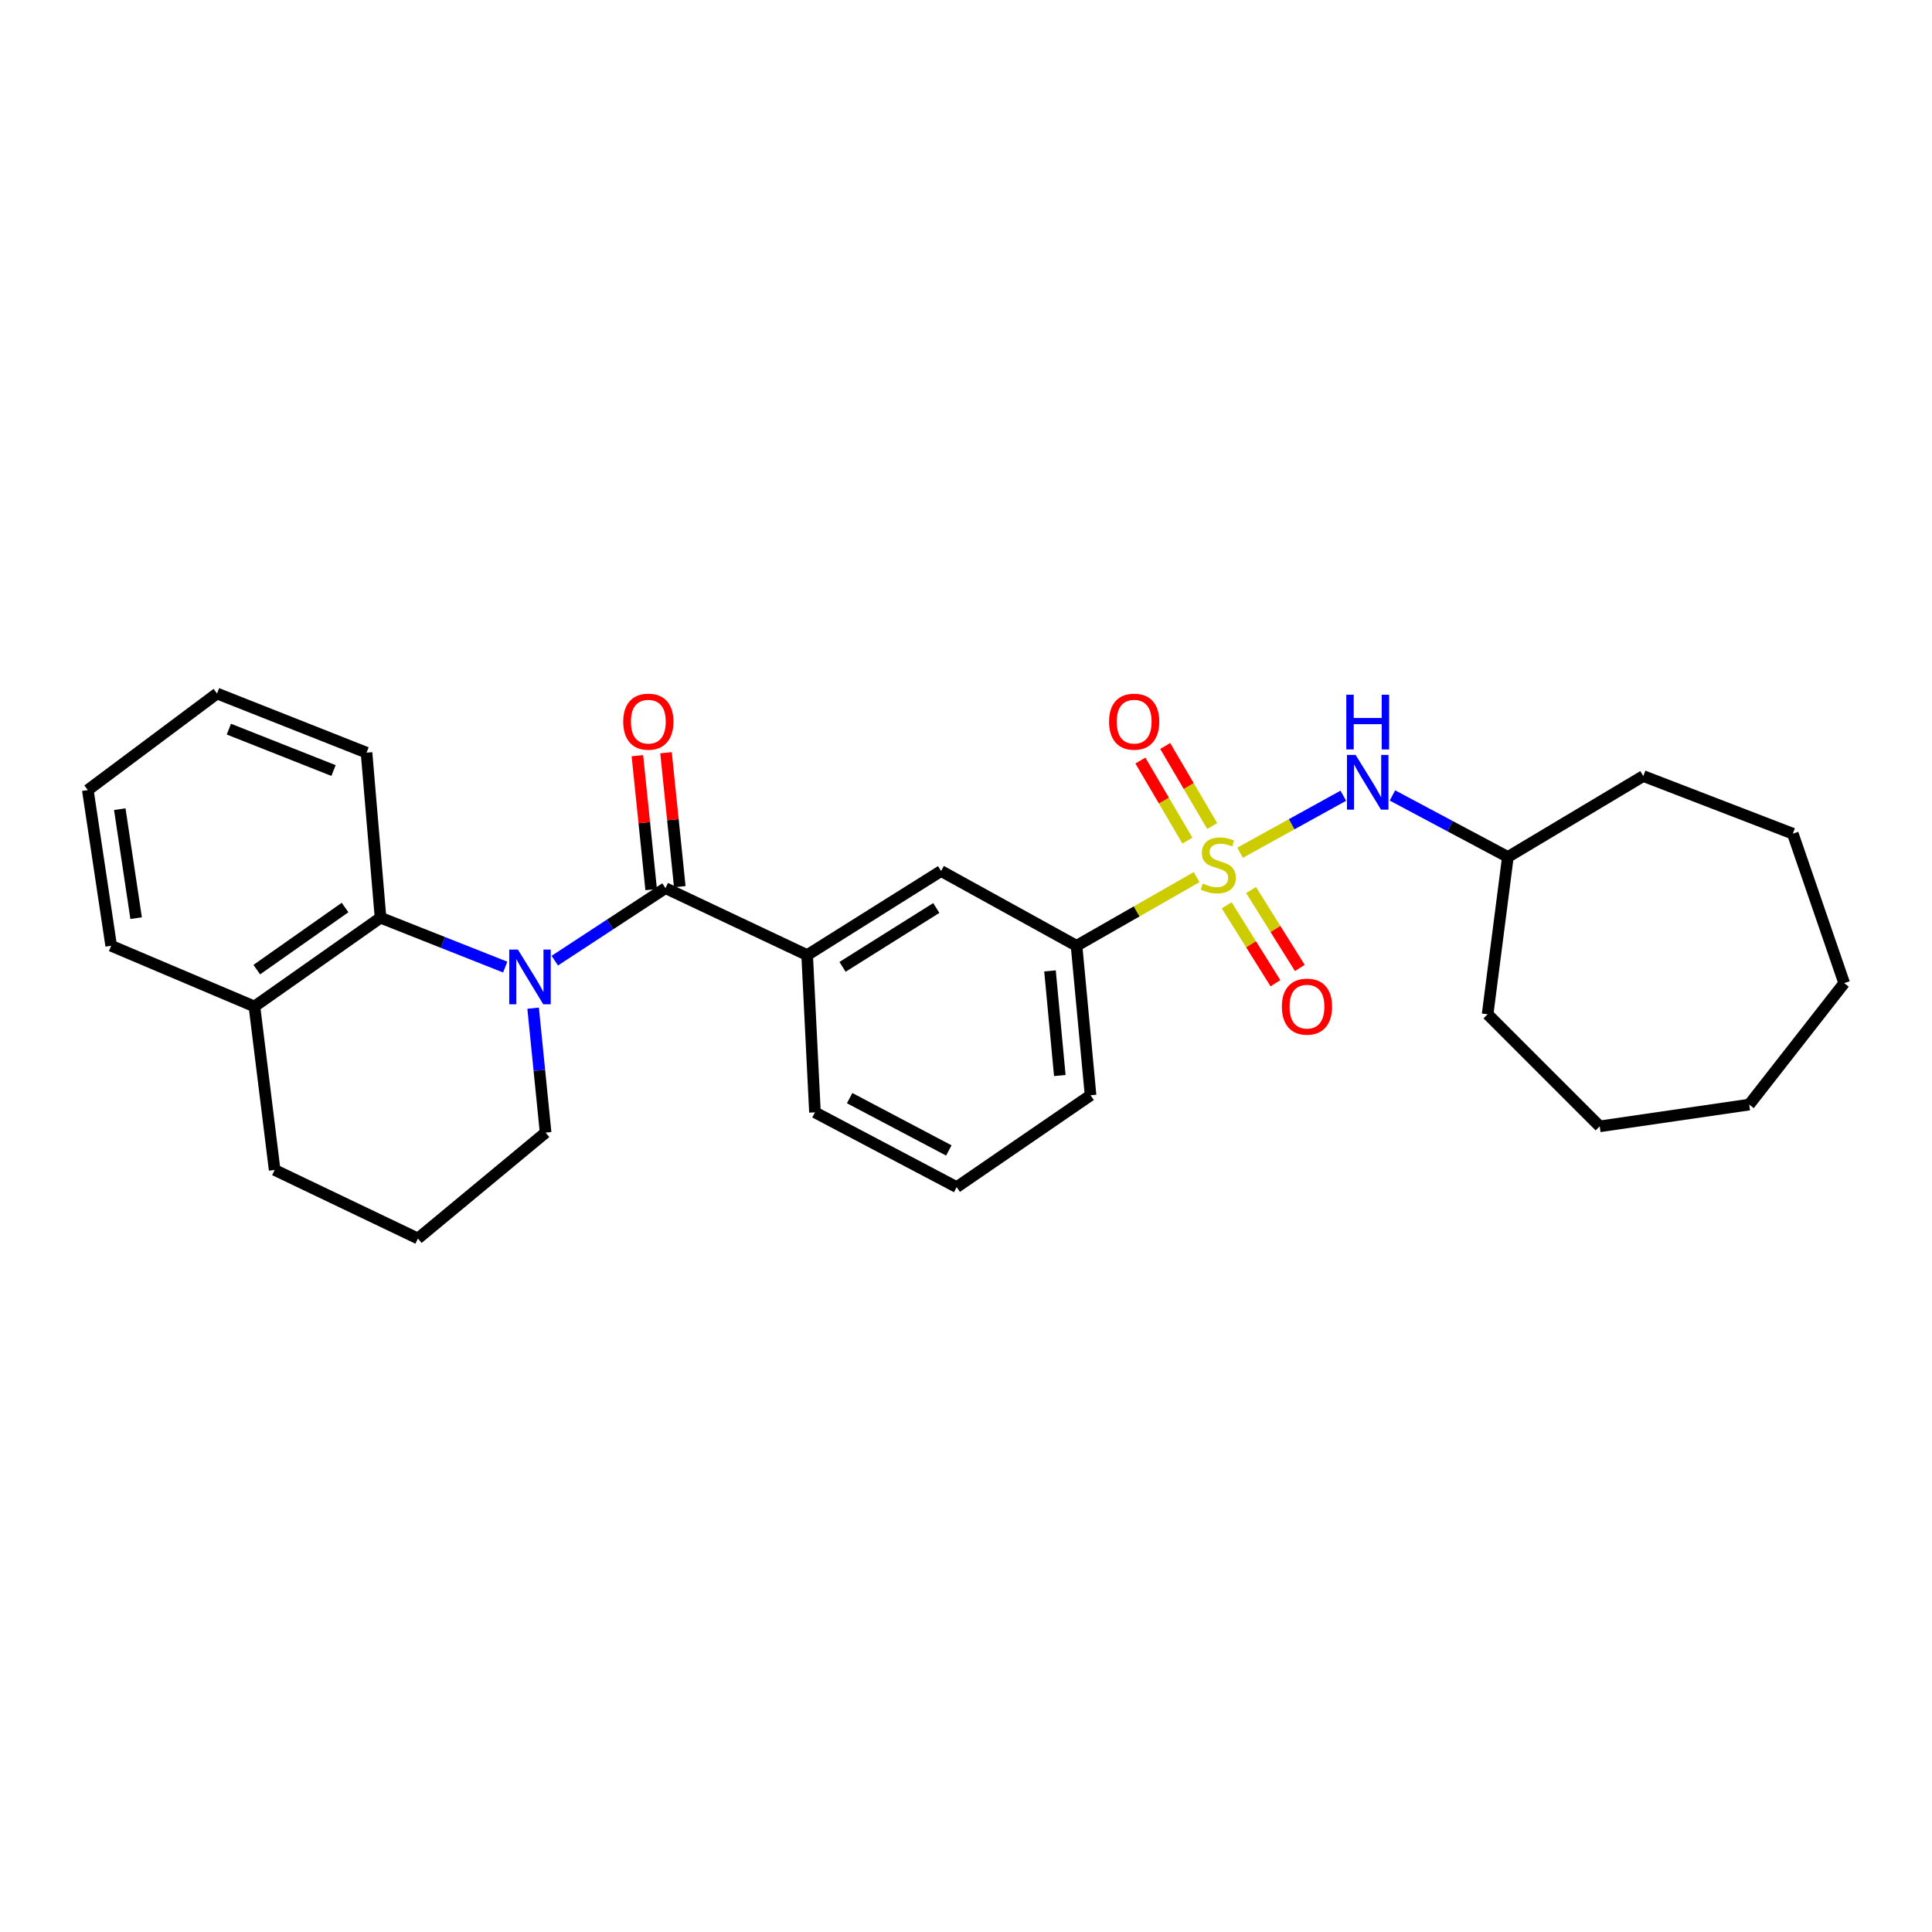 <?xml version='1.0' encoding='iso-8859-1'?>
<svg version='1.1' baseProfile='full'
              xmlns='http://www.w3.org/2000/svg'
                      xmlns:rdkit='http://www.rdkit.org/xml'
                      xmlns:xlink='http://www.w3.org/1999/xlink'
                  xml:space='preserve'
width='1000px' height='1000px' viewBox='0 0 1000 1000'>
<!-- END OF HEADER -->
<rect style='opacity:1.0;fill:#FFFFFF;stroke:none' width='1000' height='1000' x='0' y='0'> </rect>
<path class='bond-3' d='M 641.86,441.369 L 668.579,426.619' style='fill:none;fill-rule:evenodd;stroke:#CCCC00;stroke-width:6px;stroke-linecap:butt;stroke-linejoin:miter;stroke-opacity:1' />
<path class='bond-3' d='M 668.579,426.619 L 695.298,411.87' style='fill:none;fill-rule:evenodd;stroke:#0000FF;stroke-width:6px;stroke-linecap:butt;stroke-linejoin:miter;stroke-opacity:1' />
<path class='bond-4' d='M 619.379,453.999 L 588.296,471.766' style='fill:none;fill-rule:evenodd;stroke:#CCCC00;stroke-width:6px;stroke-linecap:butt;stroke-linejoin:miter;stroke-opacity:1' />
<path class='bond-4' d='M 588.296,471.766 L 557.214,489.533' style='fill:none;fill-rule:evenodd;stroke:#000000;stroke-width:6px;stroke-linecap:butt;stroke-linejoin:miter;stroke-opacity:1' />
<path class='bond-7' d='M 627.442,427.562 L 615.278,406.84' style='fill:none;fill-rule:evenodd;stroke:#CCCC00;stroke-width:6px;stroke-linecap:butt;stroke-linejoin:miter;stroke-opacity:1' />
<path class='bond-7' d='M 615.278,406.84 L 603.113,386.118' style='fill:none;fill-rule:evenodd;stroke:#FF0000;stroke-width:6px;stroke-linecap:butt;stroke-linejoin:miter;stroke-opacity:1' />
<path class='bond-7' d='M 614.598,435.101 L 602.434,414.38' style='fill:none;fill-rule:evenodd;stroke:#CCCC00;stroke-width:6px;stroke-linecap:butt;stroke-linejoin:miter;stroke-opacity:1' />
<path class='bond-7' d='M 602.434,414.38 L 590.27,393.658' style='fill:none;fill-rule:evenodd;stroke:#FF0000;stroke-width:6px;stroke-linecap:butt;stroke-linejoin:miter;stroke-opacity:1' />
<path class='bond-8' d='M 634.93,468.596 L 647.552,488.758' style='fill:none;fill-rule:evenodd;stroke:#CCCC00;stroke-width:6px;stroke-linecap:butt;stroke-linejoin:miter;stroke-opacity:1' />
<path class='bond-8' d='M 647.552,488.758 L 660.175,508.92' style='fill:none;fill-rule:evenodd;stroke:#FF0000;stroke-width:6px;stroke-linecap:butt;stroke-linejoin:miter;stroke-opacity:1' />
<path class='bond-8' d='M 647.553,460.693 L 660.176,480.855' style='fill:none;fill-rule:evenodd;stroke:#CCCC00;stroke-width:6px;stroke-linecap:butt;stroke-linejoin:miter;stroke-opacity:1' />
<path class='bond-8' d='M 660.176,480.855 L 672.798,501.017' style='fill:none;fill-rule:evenodd;stroke:#FF0000;stroke-width:6px;stroke-linecap:butt;stroke-linejoin:miter;stroke-opacity:1' />
<path class='bond-0' d='M 287.156,497.235 L 315.803,478.47' style='fill:none;fill-rule:evenodd;stroke:#0000FF;stroke-width:6px;stroke-linecap:butt;stroke-linejoin:miter;stroke-opacity:1' />
<path class='bond-0' d='M 315.803,478.47 L 344.45,459.706' style='fill:none;fill-rule:evenodd;stroke:#000000;stroke-width:6px;stroke-linecap:butt;stroke-linejoin:miter;stroke-opacity:1' />
<path class='bond-2' d='M 261.5,500.566 L 229.234,487.79' style='fill:none;fill-rule:evenodd;stroke:#0000FF;stroke-width:6px;stroke-linecap:butt;stroke-linejoin:miter;stroke-opacity:1' />
<path class='bond-2' d='M 229.234,487.79 L 196.967,475.013' style='fill:none;fill-rule:evenodd;stroke:#000000;stroke-width:6px;stroke-linecap:butt;stroke-linejoin:miter;stroke-opacity:1' />
<path class='bond-11' d='M 275.943,521.828 L 279.174,554.029' style='fill:none;fill-rule:evenodd;stroke:#0000FF;stroke-width:6px;stroke-linecap:butt;stroke-linejoin:miter;stroke-opacity:1' />
<path class='bond-11' d='M 279.174,554.029 L 282.404,586.231' style='fill:none;fill-rule:evenodd;stroke:#000000;stroke-width:6px;stroke-linecap:butt;stroke-linejoin:miter;stroke-opacity:1' />
<path class='bond-1' d='M 344.45,459.706 L 417.782,494.357' style='fill:none;fill-rule:evenodd;stroke:#000000;stroke-width:6px;stroke-linecap:butt;stroke-linejoin:miter;stroke-opacity:1' />
<path class='bond-9' d='M 351.857,458.944 L 348.293,424.28' style='fill:none;fill-rule:evenodd;stroke:#000000;stroke-width:6px;stroke-linecap:butt;stroke-linejoin:miter;stroke-opacity:1' />
<path class='bond-9' d='M 348.293,424.28 L 344.728,389.616' style='fill:none;fill-rule:evenodd;stroke:#FF0000;stroke-width:6px;stroke-linecap:butt;stroke-linejoin:miter;stroke-opacity:1' />
<path class='bond-9' d='M 337.042,460.468 L 333.478,425.804' style='fill:none;fill-rule:evenodd;stroke:#000000;stroke-width:6px;stroke-linecap:butt;stroke-linejoin:miter;stroke-opacity:1' />
<path class='bond-9' d='M 333.478,425.804 L 329.913,391.14' style='fill:none;fill-rule:evenodd;stroke:#FF0000;stroke-width:6px;stroke-linecap:butt;stroke-linejoin:miter;stroke-opacity:1' />
<path class='bond-10' d='M 196.967,475.013 L 131.694,520.95' style='fill:none;fill-rule:evenodd;stroke:#000000;stroke-width:6px;stroke-linecap:butt;stroke-linejoin:miter;stroke-opacity:1' />
<path class='bond-10' d='M 178.605,469.724 L 132.913,501.88' style='fill:none;fill-rule:evenodd;stroke:#000000;stroke-width:6px;stroke-linecap:butt;stroke-linejoin:miter;stroke-opacity:1' />
<path class='bond-14' d='M 196.967,475.013 L 189.719,389.576' style='fill:none;fill-rule:evenodd;stroke:#000000;stroke-width:6px;stroke-linecap:butt;stroke-linejoin:miter;stroke-opacity:1' />
<path class='bond-12' d='M 720.719,411.719 L 750.595,427.641' style='fill:none;fill-rule:evenodd;stroke:#0000FF;stroke-width:6px;stroke-linecap:butt;stroke-linejoin:miter;stroke-opacity:1' />
<path class='bond-12' d='M 750.595,427.641 L 780.47,443.563' style='fill:none;fill-rule:evenodd;stroke:#000000;stroke-width:6px;stroke-linecap:butt;stroke-linejoin:miter;stroke-opacity:1' />
<path class='bond-6' d='M 557.214,489.533 L 487.101,450.836' style='fill:none;fill-rule:evenodd;stroke:#000000;stroke-width:6px;stroke-linecap:butt;stroke-linejoin:miter;stroke-opacity:1' />
<path class='bond-15' d='M 557.214,489.533 L 564.471,566.903' style='fill:none;fill-rule:evenodd;stroke:#000000;stroke-width:6px;stroke-linecap:butt;stroke-linejoin:miter;stroke-opacity:1' />
<path class='bond-15' d='M 543.475,502.53 L 548.554,556.688' style='fill:none;fill-rule:evenodd;stroke:#000000;stroke-width:6px;stroke-linecap:butt;stroke-linejoin:miter;stroke-opacity:1' />
<path class='bond-5' d='M 417.782,494.357 L 487.101,450.836' style='fill:none;fill-rule:evenodd;stroke:#000000;stroke-width:6px;stroke-linecap:butt;stroke-linejoin:miter;stroke-opacity:1' />
<path class='bond-5' d='M 436.099,500.442 L 484.622,469.978' style='fill:none;fill-rule:evenodd;stroke:#000000;stroke-width:6px;stroke-linecap:butt;stroke-linejoin:miter;stroke-opacity:1' />
<path class='bond-28' d='M 417.782,494.357 L 421.82,575.756' style='fill:none;fill-rule:evenodd;stroke:#000000;stroke-width:6px;stroke-linecap:butt;stroke-linejoin:miter;stroke-opacity:1' />
<path class='bond-19' d='M 131.694,520.95 L 57.543,489.533' style='fill:none;fill-rule:evenodd;stroke:#000000;stroke-width:6px;stroke-linecap:butt;stroke-linejoin:miter;stroke-opacity:1' />
<path class='bond-30' d='M 131.694,520.95 L 142.16,605.567' style='fill:none;fill-rule:evenodd;stroke:#000000;stroke-width:6px;stroke-linecap:butt;stroke-linejoin:miter;stroke-opacity:1' />
<path class='bond-16' d='M 282.404,586.231 L 216.311,641.038' style='fill:none;fill-rule:evenodd;stroke:#000000;stroke-width:6px;stroke-linecap:butt;stroke-linejoin:miter;stroke-opacity:1' />
<path class='bond-20' d='M 780.47,443.563 L 769.987,524.987' style='fill:none;fill-rule:evenodd;stroke:#000000;stroke-width:6px;stroke-linecap:butt;stroke-linejoin:miter;stroke-opacity:1' />
<path class='bond-21' d='M 780.47,443.563 L 850.567,401.681' style='fill:none;fill-rule:evenodd;stroke:#000000;stroke-width:6px;stroke-linecap:butt;stroke-linejoin:miter;stroke-opacity:1' />
<path class='bond-13' d='M 421.82,575.756 L 495.168,614.445' style='fill:none;fill-rule:evenodd;stroke:#000000;stroke-width:6px;stroke-linecap:butt;stroke-linejoin:miter;stroke-opacity:1' />
<path class='bond-13' d='M 439.77,568.387 L 491.114,595.469' style='fill:none;fill-rule:evenodd;stroke:#000000;stroke-width:6px;stroke-linecap:butt;stroke-linejoin:miter;stroke-opacity:1' />
<path class='bond-22' d='M 189.719,389.576 L 112.333,358.962' style='fill:none;fill-rule:evenodd;stroke:#000000;stroke-width:6px;stroke-linecap:butt;stroke-linejoin:miter;stroke-opacity:1' />
<path class='bond-22' d='M 172.633,398.833 L 118.462,377.403' style='fill:none;fill-rule:evenodd;stroke:#000000;stroke-width:6px;stroke-linecap:butt;stroke-linejoin:miter;stroke-opacity:1' />
<path class='bond-17' d='M 564.471,566.903 L 495.168,614.445' style='fill:none;fill-rule:evenodd;stroke:#000000;stroke-width:6px;stroke-linecap:butt;stroke-linejoin:miter;stroke-opacity:1' />
<path class='bond-18' d='M 216.311,641.038 L 142.16,605.567' style='fill:none;fill-rule:evenodd;stroke:#000000;stroke-width:6px;stroke-linecap:butt;stroke-linejoin:miter;stroke-opacity:1' />
<path class='bond-31' d='M 57.543,489.533 L 45.455,408.937' style='fill:none;fill-rule:evenodd;stroke:#000000;stroke-width:6px;stroke-linecap:butt;stroke-linejoin:miter;stroke-opacity:1' />
<path class='bond-31' d='M 70.458,475.235 L 61.996,418.817' style='fill:none;fill-rule:evenodd;stroke:#000000;stroke-width:6px;stroke-linecap:butt;stroke-linejoin:miter;stroke-opacity:1' />
<path class='bond-25' d='M 769.987,524.987 L 828.012,582.996' style='fill:none;fill-rule:evenodd;stroke:#000000;stroke-width:6px;stroke-linecap:butt;stroke-linejoin:miter;stroke-opacity:1' />
<path class='bond-24' d='M 850.567,401.681 L 927.953,431.508' style='fill:none;fill-rule:evenodd;stroke:#000000;stroke-width:6px;stroke-linecap:butt;stroke-linejoin:miter;stroke-opacity:1' />
<path class='bond-23' d='M 112.333,358.962 L 45.455,408.937' style='fill:none;fill-rule:evenodd;stroke:#000000;stroke-width:6px;stroke-linecap:butt;stroke-linejoin:miter;stroke-opacity:1' />
<path class='bond-27' d='M 927.953,431.508 L 954.545,508.861' style='fill:none;fill-rule:evenodd;stroke:#000000;stroke-width:6px;stroke-linecap:butt;stroke-linejoin:miter;stroke-opacity:1' />
<path class='bond-26' d='M 828.012,582.996 L 905.382,571.735' style='fill:none;fill-rule:evenodd;stroke:#000000;stroke-width:6px;stroke-linecap:butt;stroke-linejoin:miter;stroke-opacity:1' />
<path class='bond-29' d='M 905.382,571.735 L 954.545,508.861' style='fill:none;fill-rule:evenodd;stroke:#000000;stroke-width:6px;stroke-linecap:butt;stroke-linejoin:miter;stroke-opacity:1' />
<path  class='atom-0' d='M 622.571 457.321
Q 622.891 457.441, 624.211 458.001
Q 625.531 458.561, 626.971 458.921
Q 628.451 459.241, 629.891 459.241
Q 632.571 459.241, 634.131 457.961
Q 635.691 456.641, 635.691 454.361
Q 635.691 452.801, 634.891 451.841
Q 634.131 450.881, 632.931 450.361
Q 631.731 449.841, 629.731 449.241
Q 627.211 448.481, 625.691 447.761
Q 624.211 447.041, 623.131 445.521
Q 622.091 444.001, 622.091 441.441
Q 622.091 437.881, 624.491 435.681
Q 626.931 433.481, 631.731 433.481
Q 635.011 433.481, 638.731 435.041
L 637.811 438.121
Q 634.411 436.721, 631.851 436.721
Q 629.091 436.721, 627.571 437.881
Q 626.051 439.001, 626.091 440.961
Q 626.091 442.481, 626.851 443.401
Q 627.651 444.321, 628.771 444.841
Q 629.931 445.361, 631.851 445.961
Q 634.411 446.761, 635.931 447.561
Q 637.451 448.361, 638.531 450.001
Q 639.651 451.601, 639.651 454.361
Q 639.651 458.281, 637.011 460.401
Q 634.411 462.481, 630.051 462.481
Q 627.531 462.481, 625.611 461.921
Q 623.731 461.401, 621.491 460.481
L 622.571 457.321
' fill='#CCCC00'/>
<path  class='atom-1' d='M 268.06 491.483
L 277.34 506.483
Q 278.26 507.963, 279.74 510.643
Q 281.22 513.323, 281.3 513.483
L 281.3 491.483
L 285.06 491.483
L 285.06 519.803
L 281.18 519.803
L 271.22 503.403
Q 270.06 501.483, 268.82 499.283
Q 267.62 497.083, 267.26 496.403
L 267.26 519.803
L 263.58 519.803
L 263.58 491.483
L 268.06 491.483
' fill='#0000FF'/>
<path  class='atom-4' d='M 701.664 390.739
L 710.944 405.739
Q 711.864 407.219, 713.344 409.899
Q 714.824 412.579, 714.904 412.739
L 714.904 390.739
L 718.664 390.739
L 718.664 419.059
L 714.784 419.059
L 704.824 402.659
Q 703.664 400.739, 702.424 398.539
Q 701.224 396.339, 700.864 395.659
L 700.864 419.059
L 697.184 419.059
L 697.184 390.739
L 701.664 390.739
' fill='#0000FF'/>
<path  class='atom-4' d='M 696.844 359.587
L 700.684 359.587
L 700.684 371.627
L 715.164 371.627
L 715.164 359.587
L 719.004 359.587
L 719.004 387.907
L 715.164 387.907
L 715.164 374.827
L 700.684 374.827
L 700.684 387.907
L 696.844 387.907
L 696.844 359.587
' fill='#0000FF'/>
<path  class='atom-8' d='M 574.042 373.53
Q 574.042 366.73, 577.402 362.93
Q 580.762 359.13, 587.042 359.13
Q 593.322 359.13, 596.682 362.93
Q 600.042 366.73, 600.042 373.53
Q 600.042 380.41, 596.642 384.33
Q 593.242 388.21, 587.042 388.21
Q 580.802 388.21, 577.402 384.33
Q 574.042 380.45, 574.042 373.53
M 587.042 385.01
Q 591.362 385.01, 593.682 382.13
Q 596.042 379.21, 596.042 373.53
Q 596.042 367.97, 593.682 365.17
Q 591.362 362.33, 587.042 362.33
Q 582.722 362.33, 580.362 365.13
Q 578.042 367.93, 578.042 373.53
Q 578.042 379.25, 580.362 382.13
Q 582.722 385.01, 587.042 385.01
' fill='#FF0000'/>
<path  class='atom-9' d='M 663.491 521.03
Q 663.491 514.23, 666.851 510.43
Q 670.211 506.63, 676.491 506.63
Q 682.771 506.63, 686.131 510.43
Q 689.491 514.23, 689.491 521.03
Q 689.491 527.91, 686.091 531.83
Q 682.691 535.71, 676.491 535.71
Q 670.251 535.71, 666.851 531.83
Q 663.491 527.95, 663.491 521.03
M 676.491 532.51
Q 680.811 532.51, 683.131 529.63
Q 685.491 526.71, 685.491 521.03
Q 685.491 515.47, 683.131 512.67
Q 680.811 509.83, 676.491 509.83
Q 672.171 509.83, 669.811 512.63
Q 667.491 515.43, 667.491 521.03
Q 667.491 526.75, 669.811 529.63
Q 672.171 532.51, 676.491 532.51
' fill='#FF0000'/>
<path  class='atom-10' d='M 322.58 373.53
Q 322.58 366.73, 325.94 362.93
Q 329.3 359.13, 335.58 359.13
Q 341.86 359.13, 345.22 362.93
Q 348.58 366.73, 348.58 373.53
Q 348.58 380.41, 345.18 384.33
Q 341.78 388.21, 335.58 388.21
Q 329.34 388.21, 325.94 384.33
Q 322.58 380.45, 322.58 373.53
M 335.58 385.01
Q 339.9 385.01, 342.22 382.13
Q 344.58 379.21, 344.58 373.53
Q 344.58 367.97, 342.22 365.17
Q 339.9 362.33, 335.58 362.33
Q 331.26 362.33, 328.9 365.13
Q 326.58 367.93, 326.58 373.53
Q 326.58 379.25, 328.9 382.13
Q 331.26 385.01, 335.58 385.01
' fill='#FF0000'/>
</svg>
